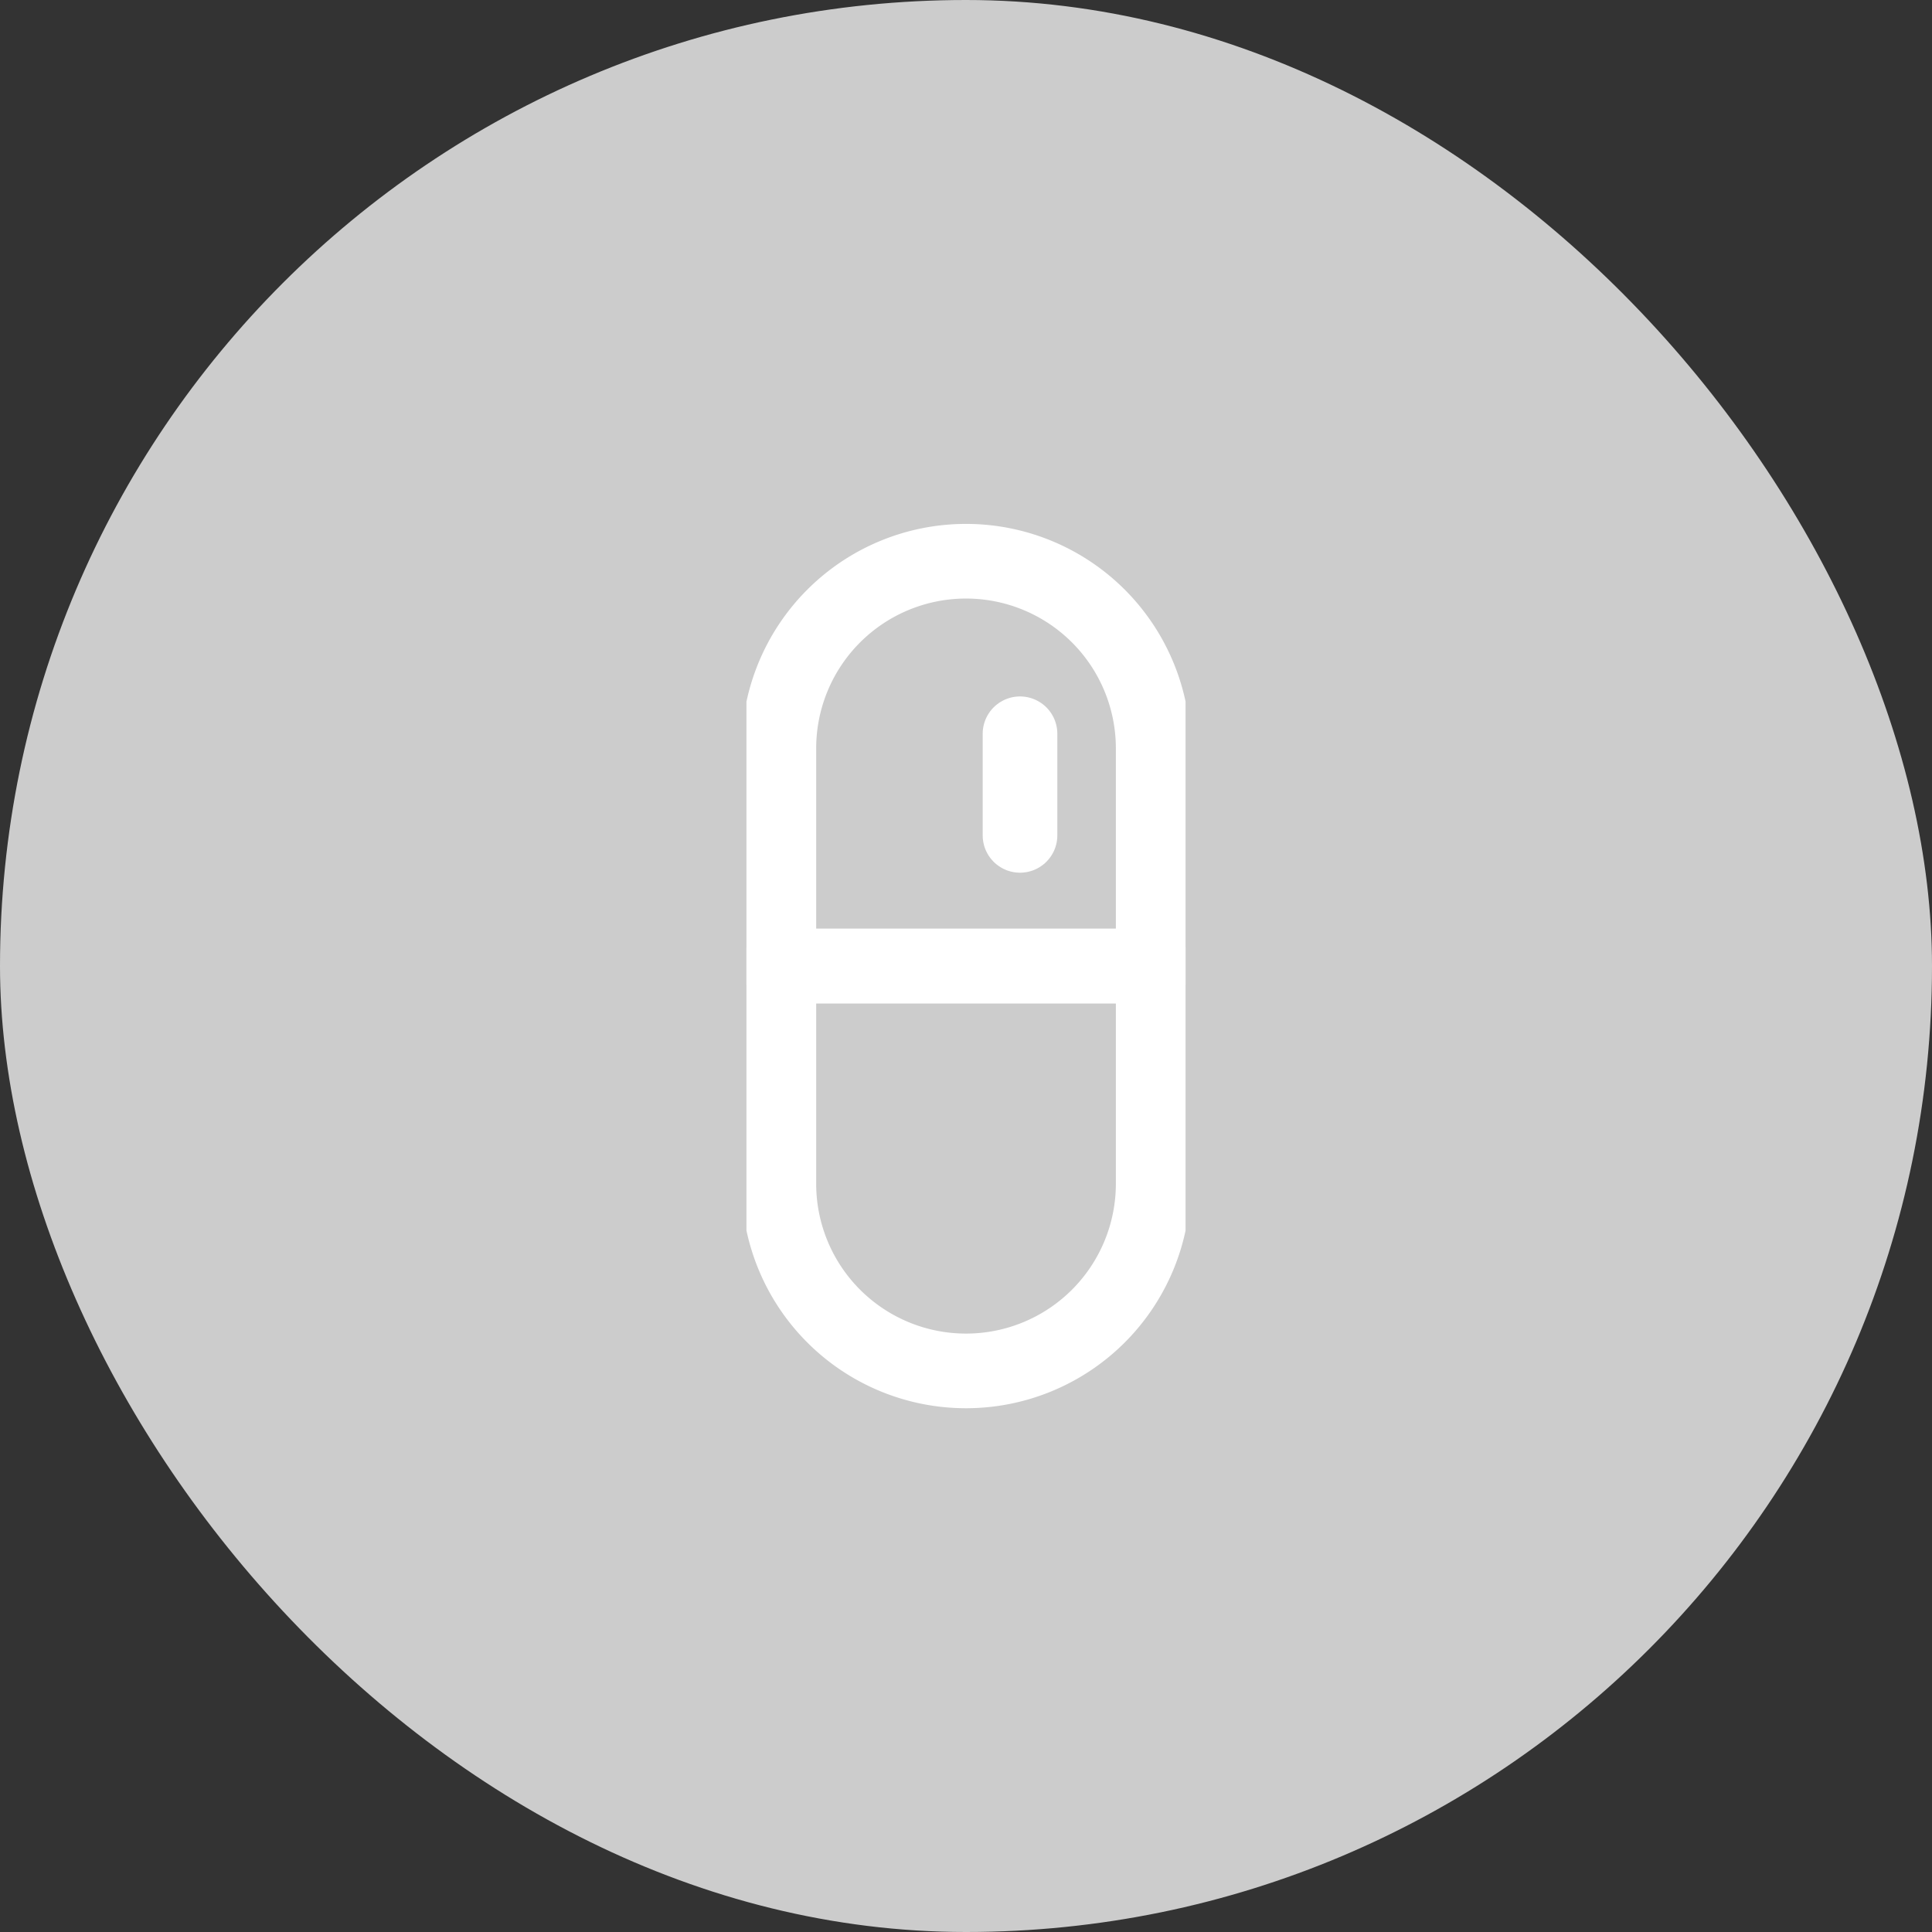 <svg xmlns="http://www.w3.org/2000/svg" xmlns:xlink="http://www.w3.org/1999/xlink" width="44" height="44" viewBox="0 0 44 44">
  <rect x="0" y="0" width="44" height="44" fill="#333333" stroke="none"/>
  <defs>
    <clipPath id="clip-path">
      <rect id="사각형_18047" data-name="사각형 18047" width="10" height="22" transform="translate(0 -1)" fill="none" stroke="#fff" stroke-width="1.7"/>
    </clipPath>
  </defs>
  <g id="폐의약품수거함_비활성" transform="translate(-982 -865)">
    <g id="그룹_42900" data-name="그룹 42900" transform="translate(934 48)">
      <g id="그룹_42901" data-name="그룹 42901" transform="translate(48 817)">
        <rect id="사각형_17387" data-name="사각형 17387" width="44" height="44" rx="22" fill="#ccc"/>
      </g>
    </g>
    <g id="그룹_43969" data-name="그룹 43969" transform="translate(999 877)">
      <g id="그룹_43968" data-name="그룹 43968" clip-path="url(#clip-path)">
        <path id="패스_67369" data-name="패스 67369" d="M1.5,20.167v4.959a4.262,4.262,0,1,0,8.525,0V20.167Z" transform="translate(-0.762 -10.167)" fill="none" stroke="#fff" stroke-linecap="round" stroke-linejoin="round" stroke-width="1.7"/>
        <path id="패스_67370" data-name="패스 67370" d="M10.025,5.8A4.262,4.262,0,1,0,1.5,5.8v4.958h8.525Z" transform="translate(-0.762 -0.756)" fill="none" stroke="#fff" stroke-linecap="round" stroke-linejoin="round" stroke-width="1.7"/>
        <line id="선_1736" data-name="선 1736" y2="2.314" transform="translate(6.23 4.711)" fill="none" stroke="#fff" stroke-linecap="round" stroke-linejoin="round" stroke-width="1.7"/>
      </g>
    </g>
  </g>
</svg>

